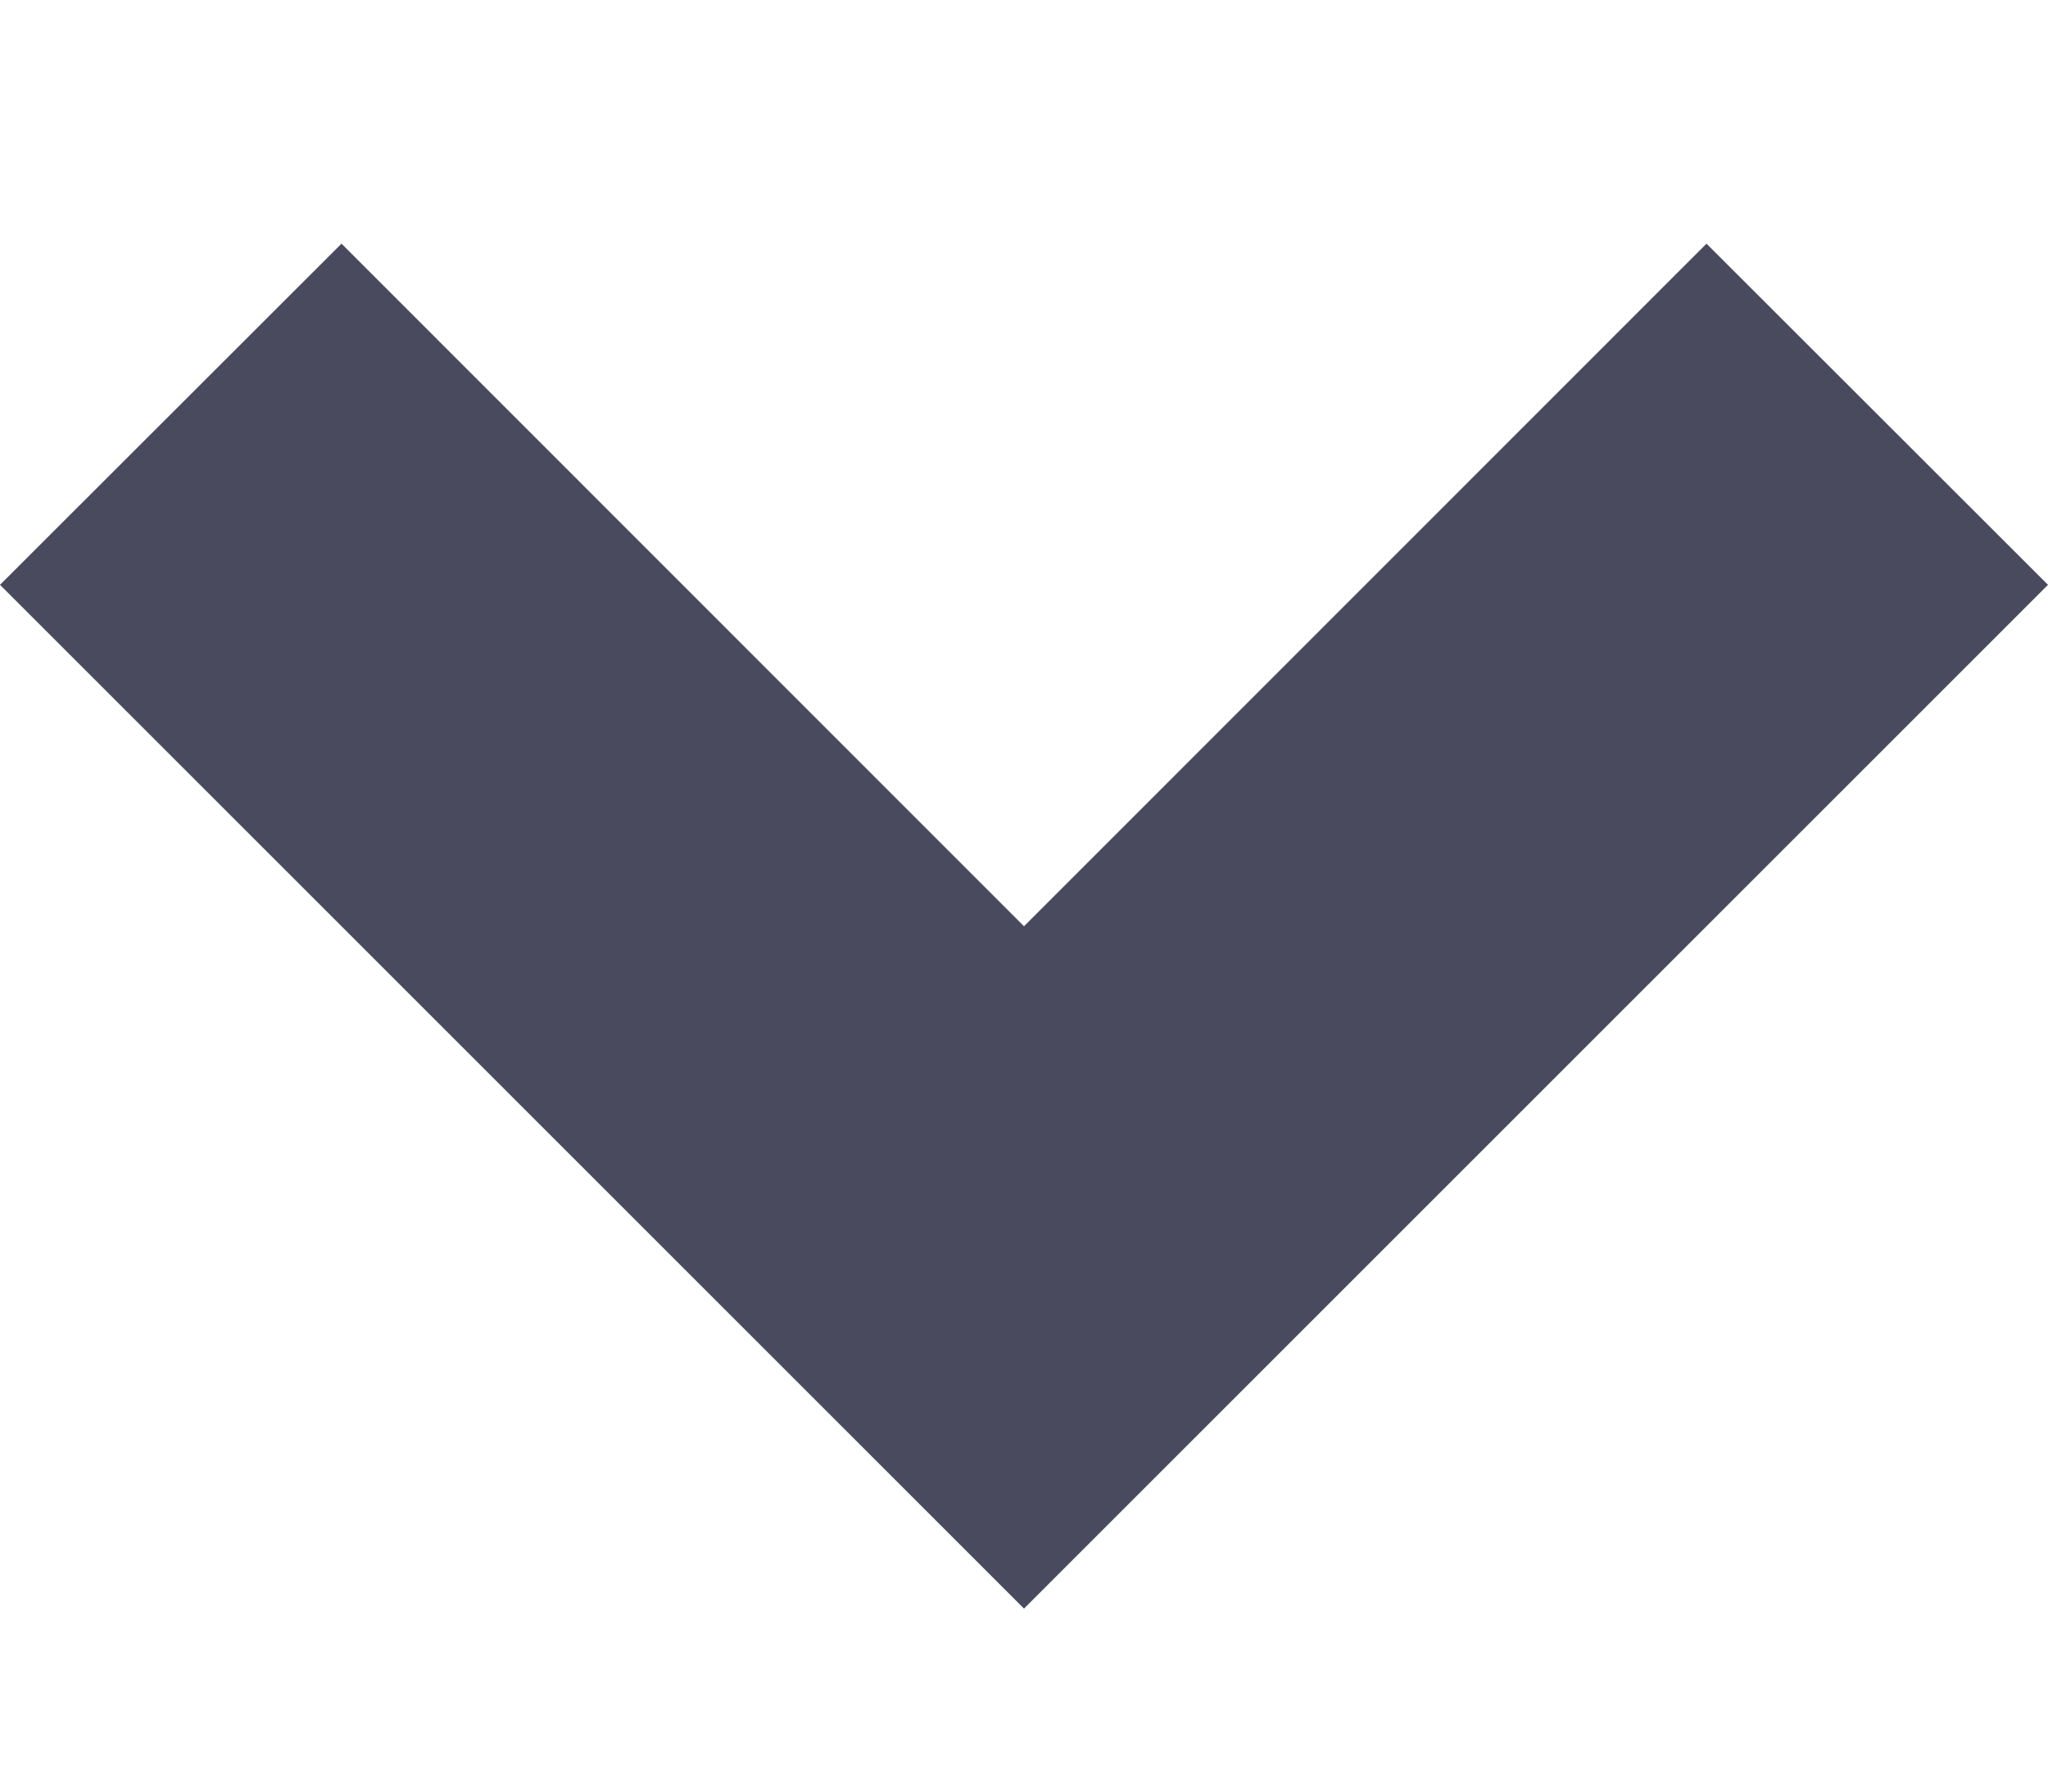<svg width="8" height="7" viewBox="0 0 8 7" fill="none" xmlns="http://www.w3.org/2000/svg">
<g clip-path="url(#clip0_3803_36523)">
<path d="M4 3.619L6.666 0.952L8 2.285L4 6.285L3.8588e-07 2.285L1.334 0.952L4 3.619Z" fill="#4A4A5E"/>
</g>
<defs>
<clipPath id="clip0_3803_36523">
<rect width="8" height="5.333" fill="white" transform="translate(0 0.952)"/>
</clipPath>
</defs>
</svg>
